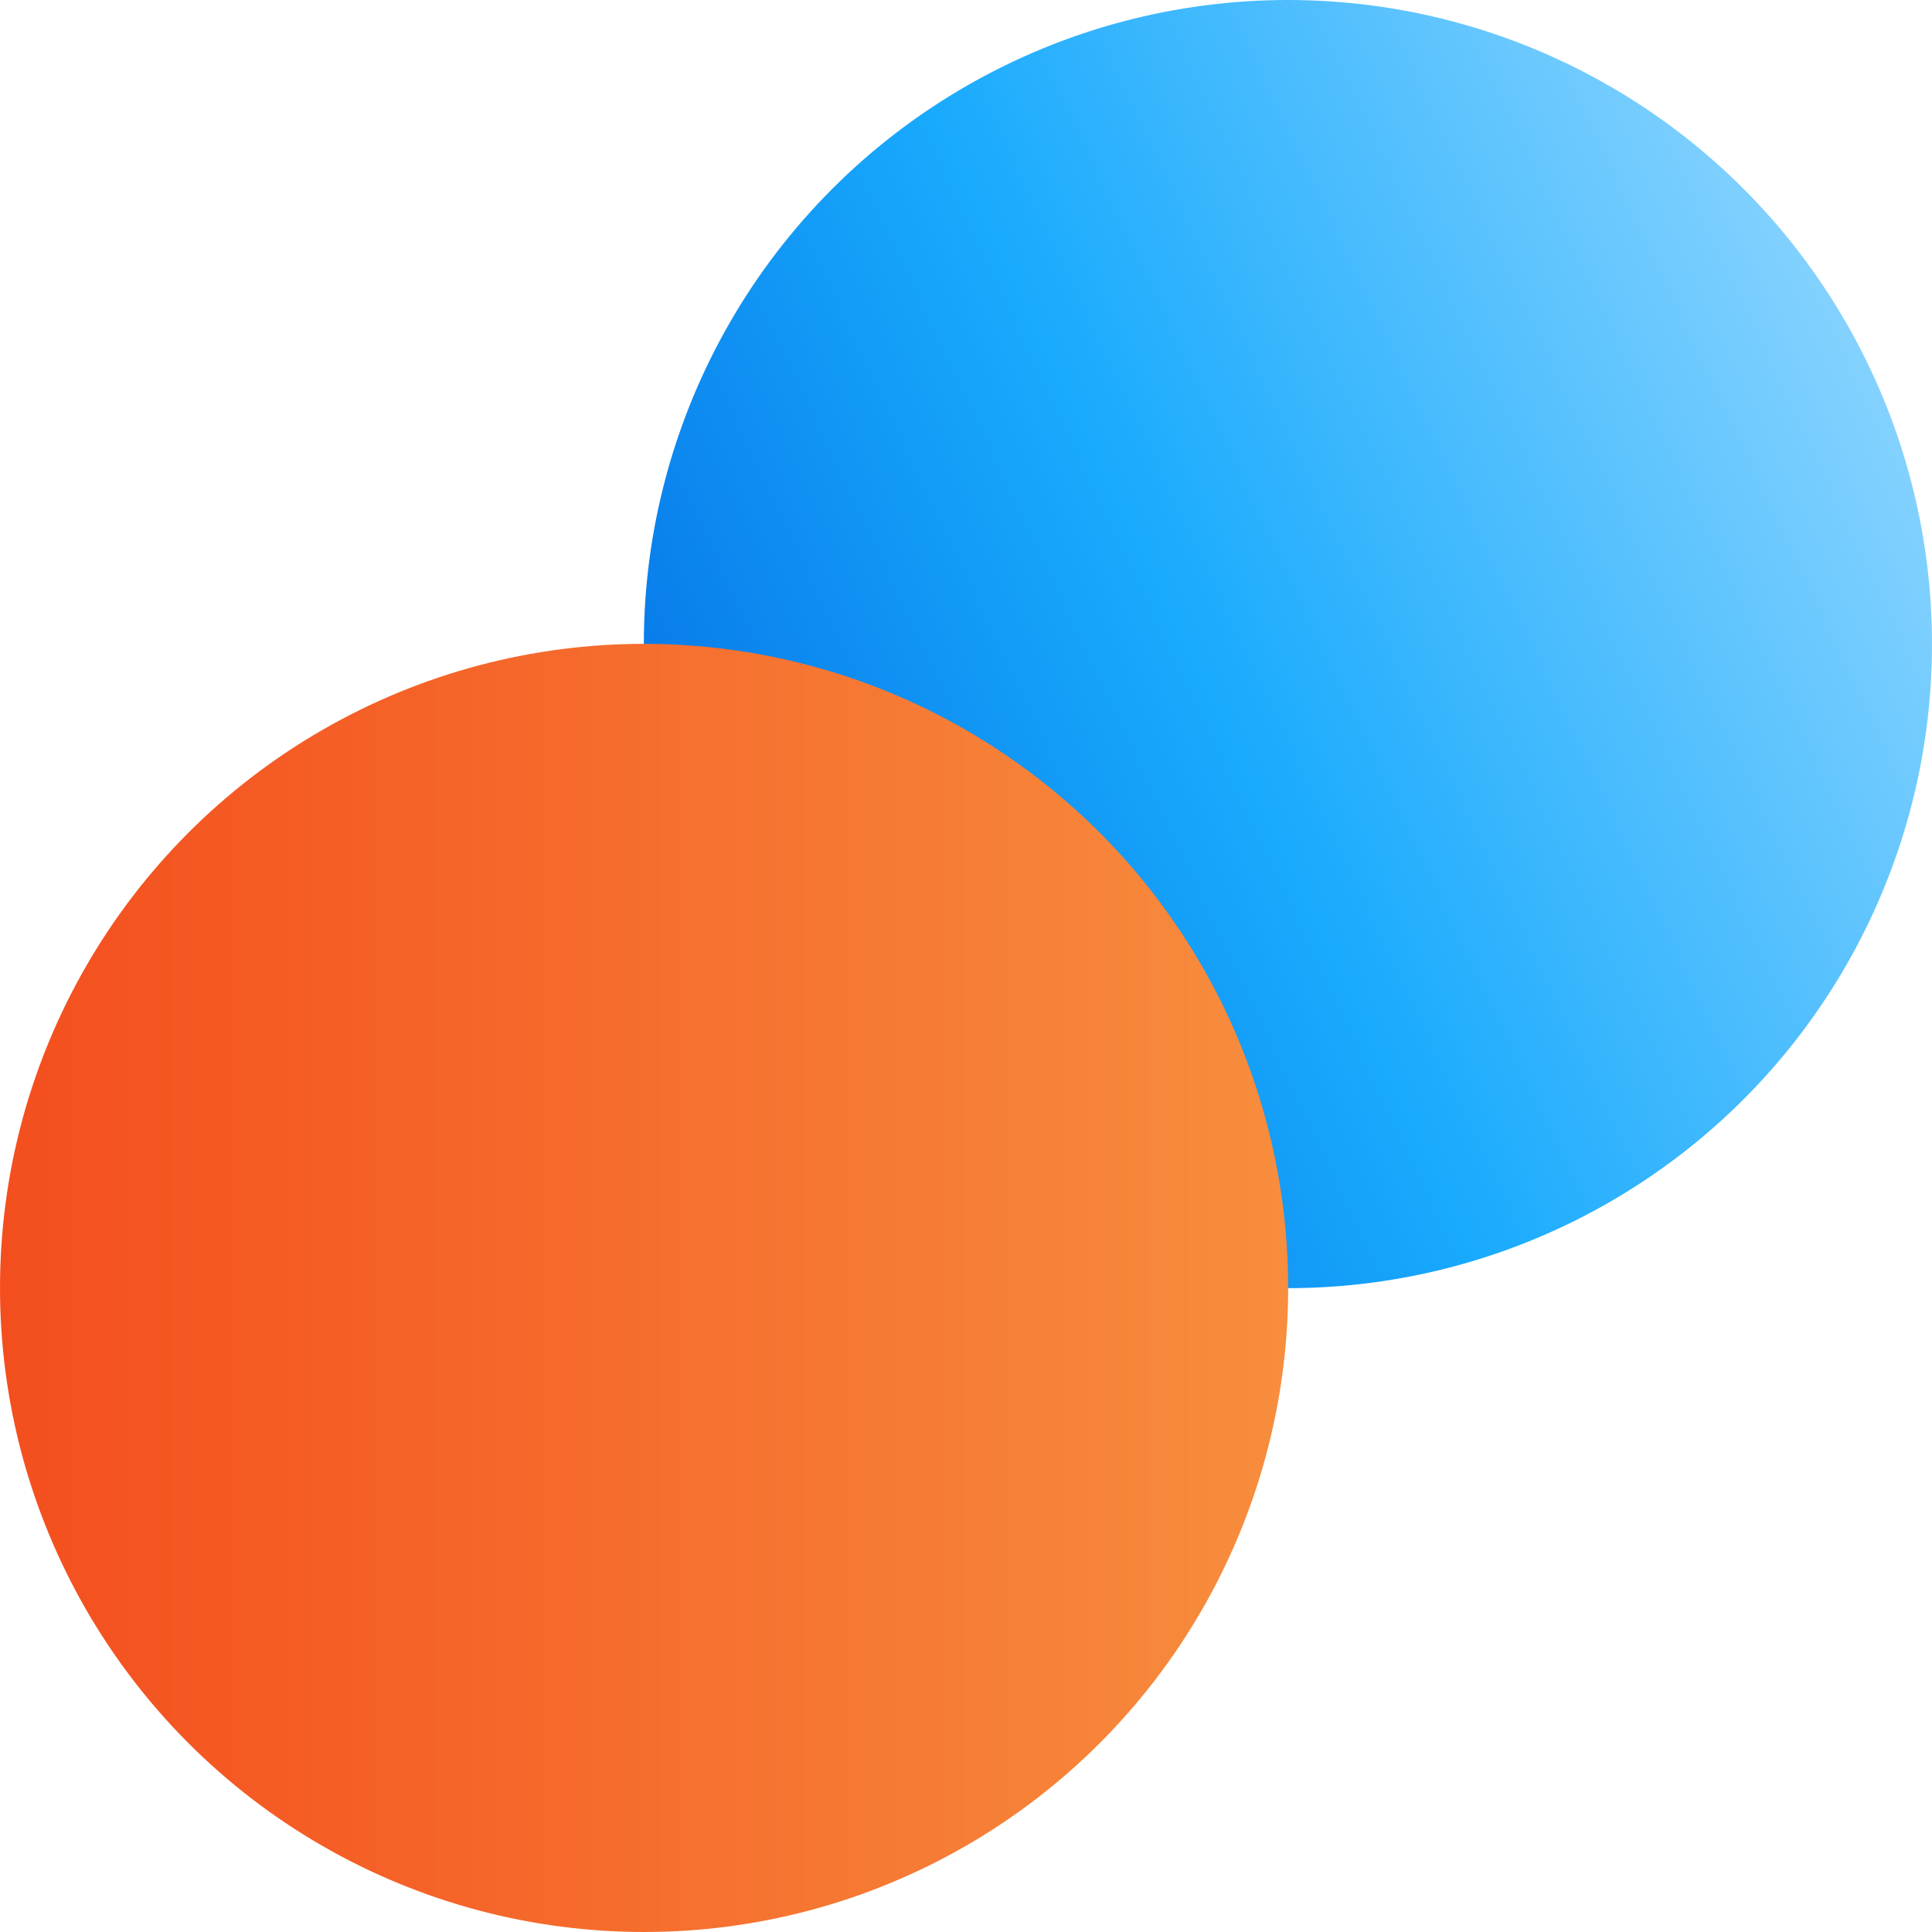 <svg width="16" height="16" fill="none" xmlns="http://www.w3.org/2000/svg"><circle cx="10.666" cy="5.334" r="5.334" fill="url(#a)"/><circle cx="5.334" cy="10.666" r="5.334" fill="url(#b)"/><defs><linearGradient id="a" x1="5.332" y1="10.669" x2="16.979" y2="5.163" gradientUnits="userSpaceOnUse"><stop stop-color="#0064E0"/><stop offset=".49" stop-color="#18AAFD"/><stop offset="1" stop-color="#18AAFD" stop-opacity=".5"/></linearGradient><linearGradient id="b" x1="0" y1="10.666" x2="10.589" y2="10.666" gradientUnits="userSpaceOnUse"><stop stop-color="#F44E1E"/><stop offset="1" stop-color="#F78D3D"/></linearGradient></defs></svg>